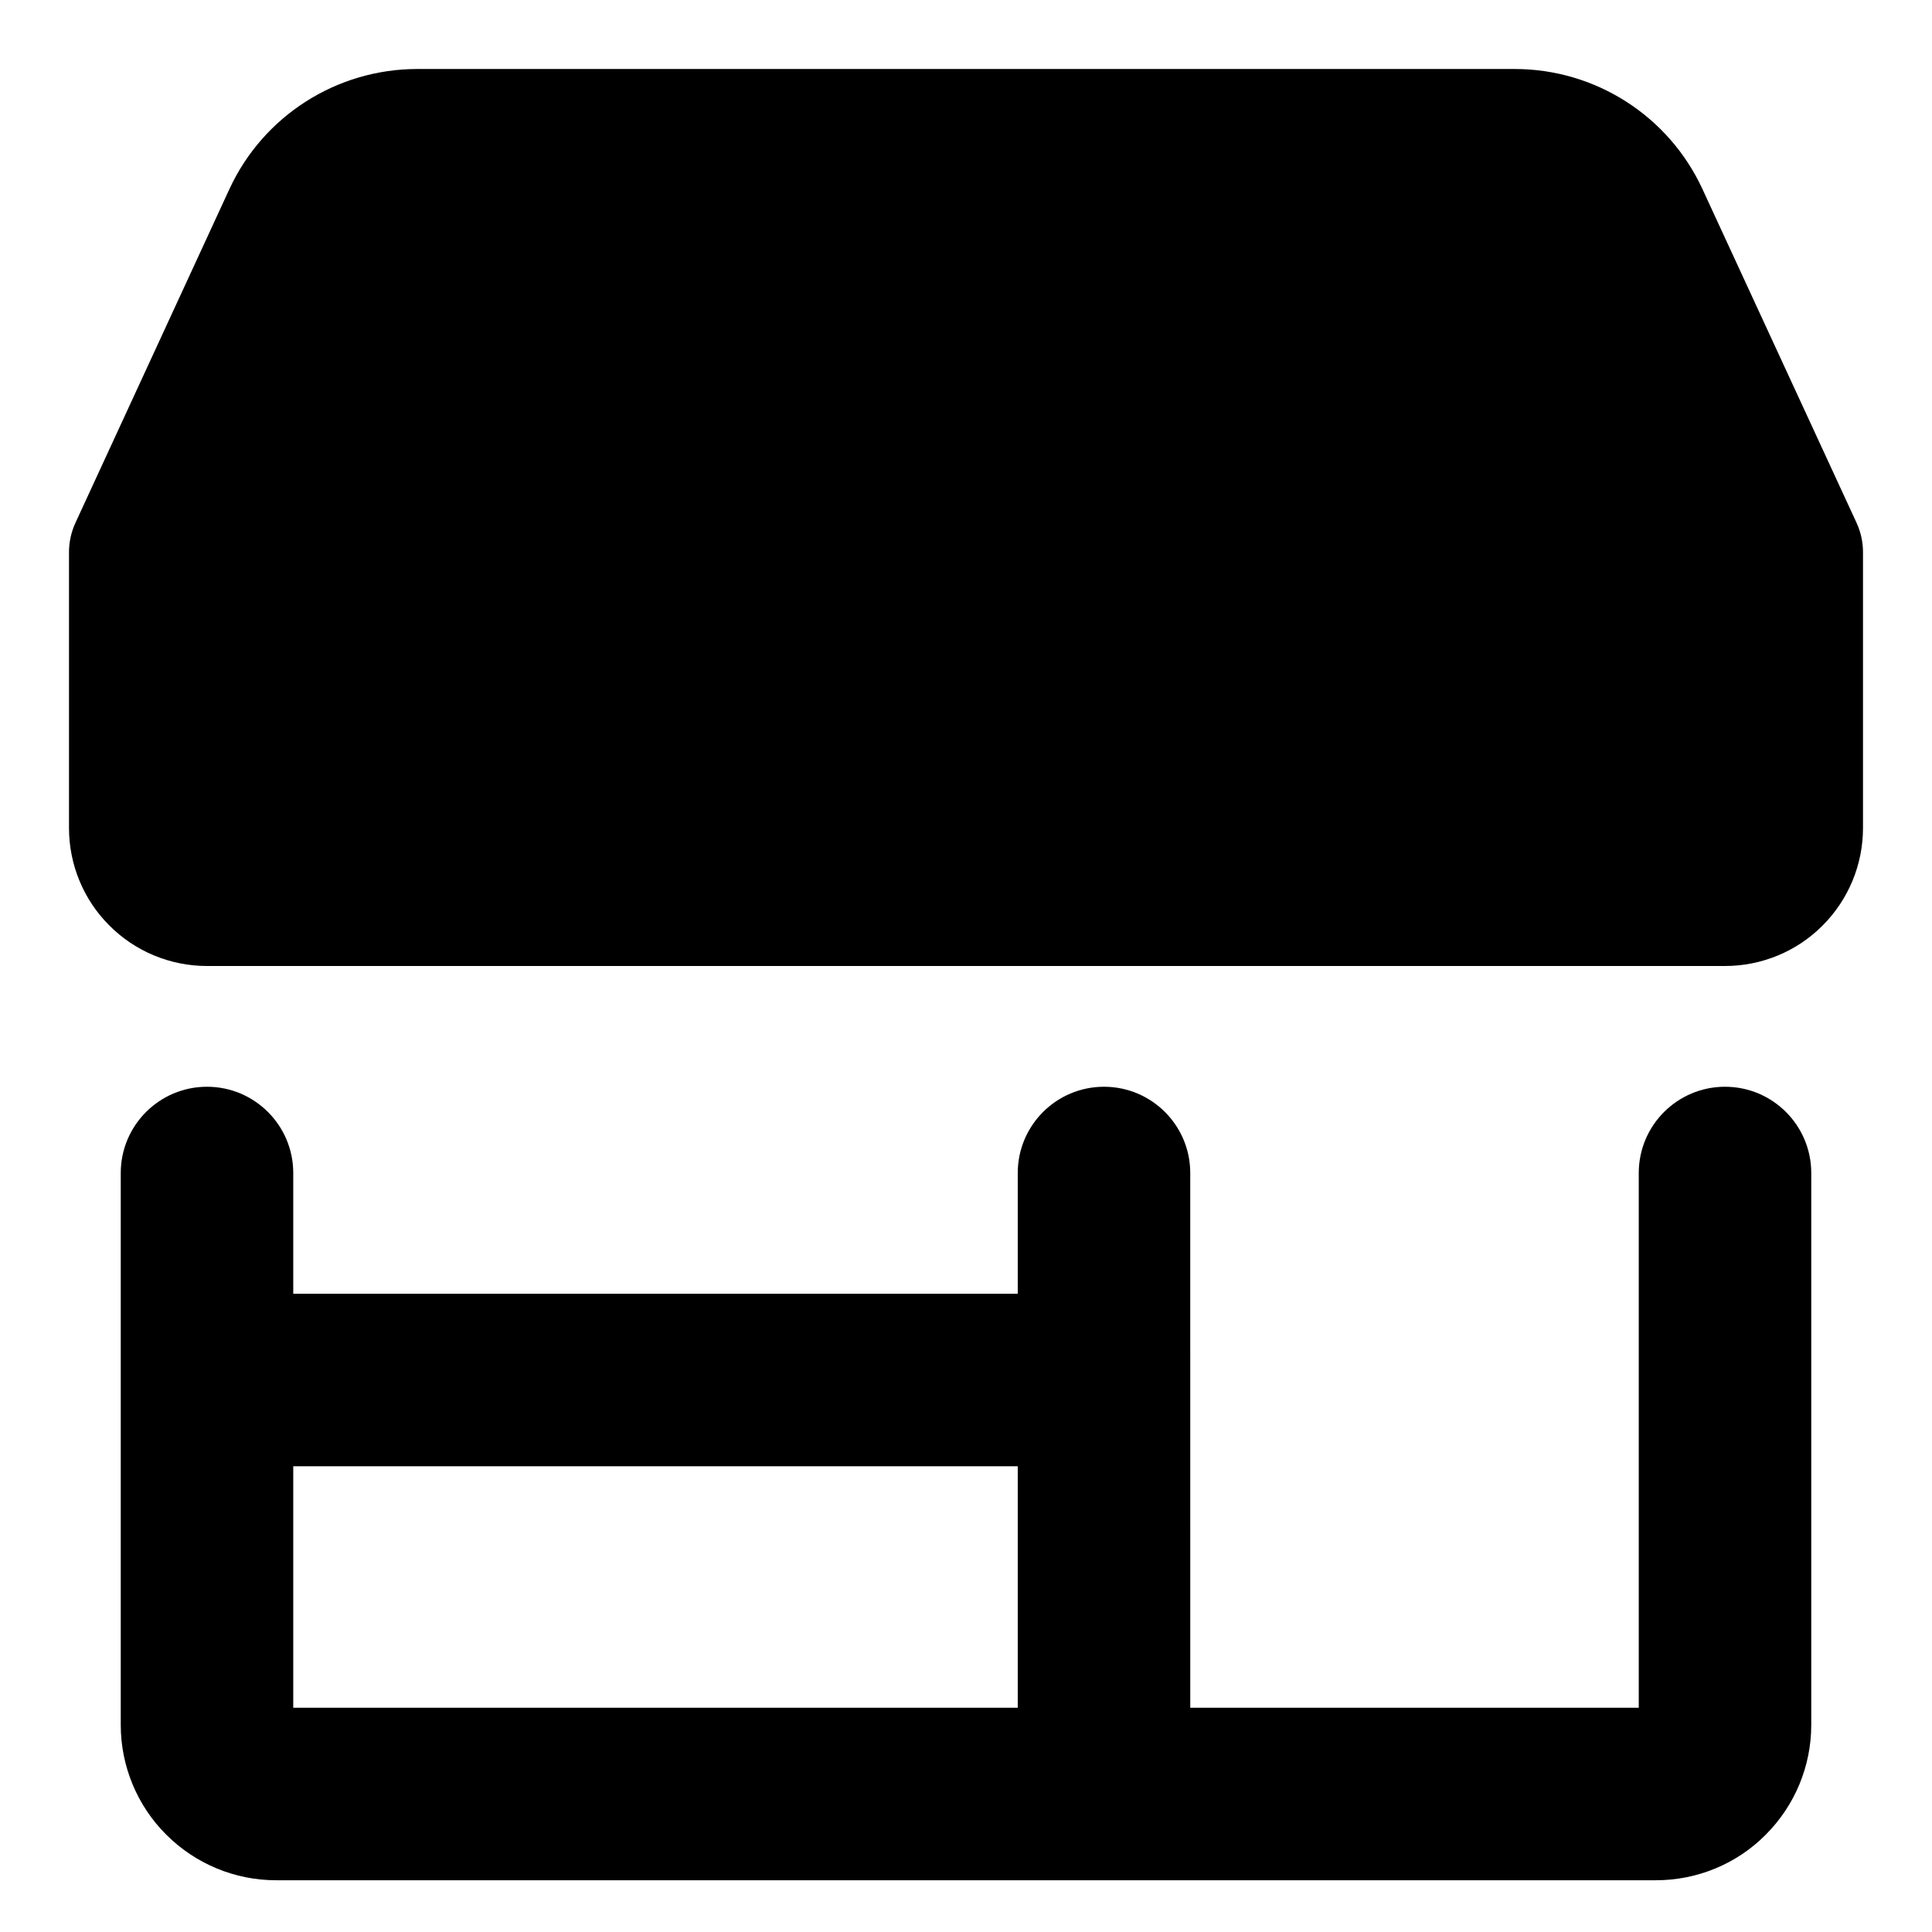 <?xml version="1.0" encoding="UTF-8"?> <svg xmlns="http://www.w3.org/2000/svg" fill="none" viewBox="0 0 14 14" id="Store-2--Streamline-Core-Remix" height="14" width="14"><desc> Store 2 Streamline Icon: https://streamlinehq.com </desc><g id="Free Remix/Money Shopping/store-2--store-shop-shops-stores"><path id="Union" fill="#000000" fill-rule="evenodd" d="M3.024 0.5c-0.585 0 -1.117 0.34 -1.362 0.871L0.546 3.79C0.516 3.856 0.5 3.928 0.5 4v2c0 0.265 0.105 0.52 0.293 0.707C0.98 6.895 1.235 7 1.5 7h11c0.265 0 0.52 -0.105 0.707 -0.293 0.188 -0.188 0.293 -0.442 0.293 -0.707V4c0 -0.072 -0.016 -0.144 -0.046 -0.21l-1.117 -2.419C12.092 0.84 11.561 0.5 10.976 0.5H3.024Zm5.601 8c0 -0.345 -0.28 -0.625 -0.625 -0.625s-0.625 0.28 -0.625 0.625v0.875h-5.25V8.5c0 -0.345 -0.28 -0.625 -0.625 -0.625s-0.625 0.28 -0.625 0.625v4c0 0.298 0.119 0.585 0.33 0.795 0.211 0.211 0.497 0.33 0.795 0.33h10c0.298 0 0.585 -0.118 0.795 -0.33 0.211 -0.211 0.33 -0.497 0.33 -0.795v-4c0 -0.345 -0.28 -0.625 -0.625 -0.625s-0.625 0.28 -0.625 0.625v3.875h-3.25V8.5Zm-1.25 3.875v-1.75h-5.25v1.75h5.25Z" clip-rule="evenodd" stroke-width="1"></path></g></svg> 